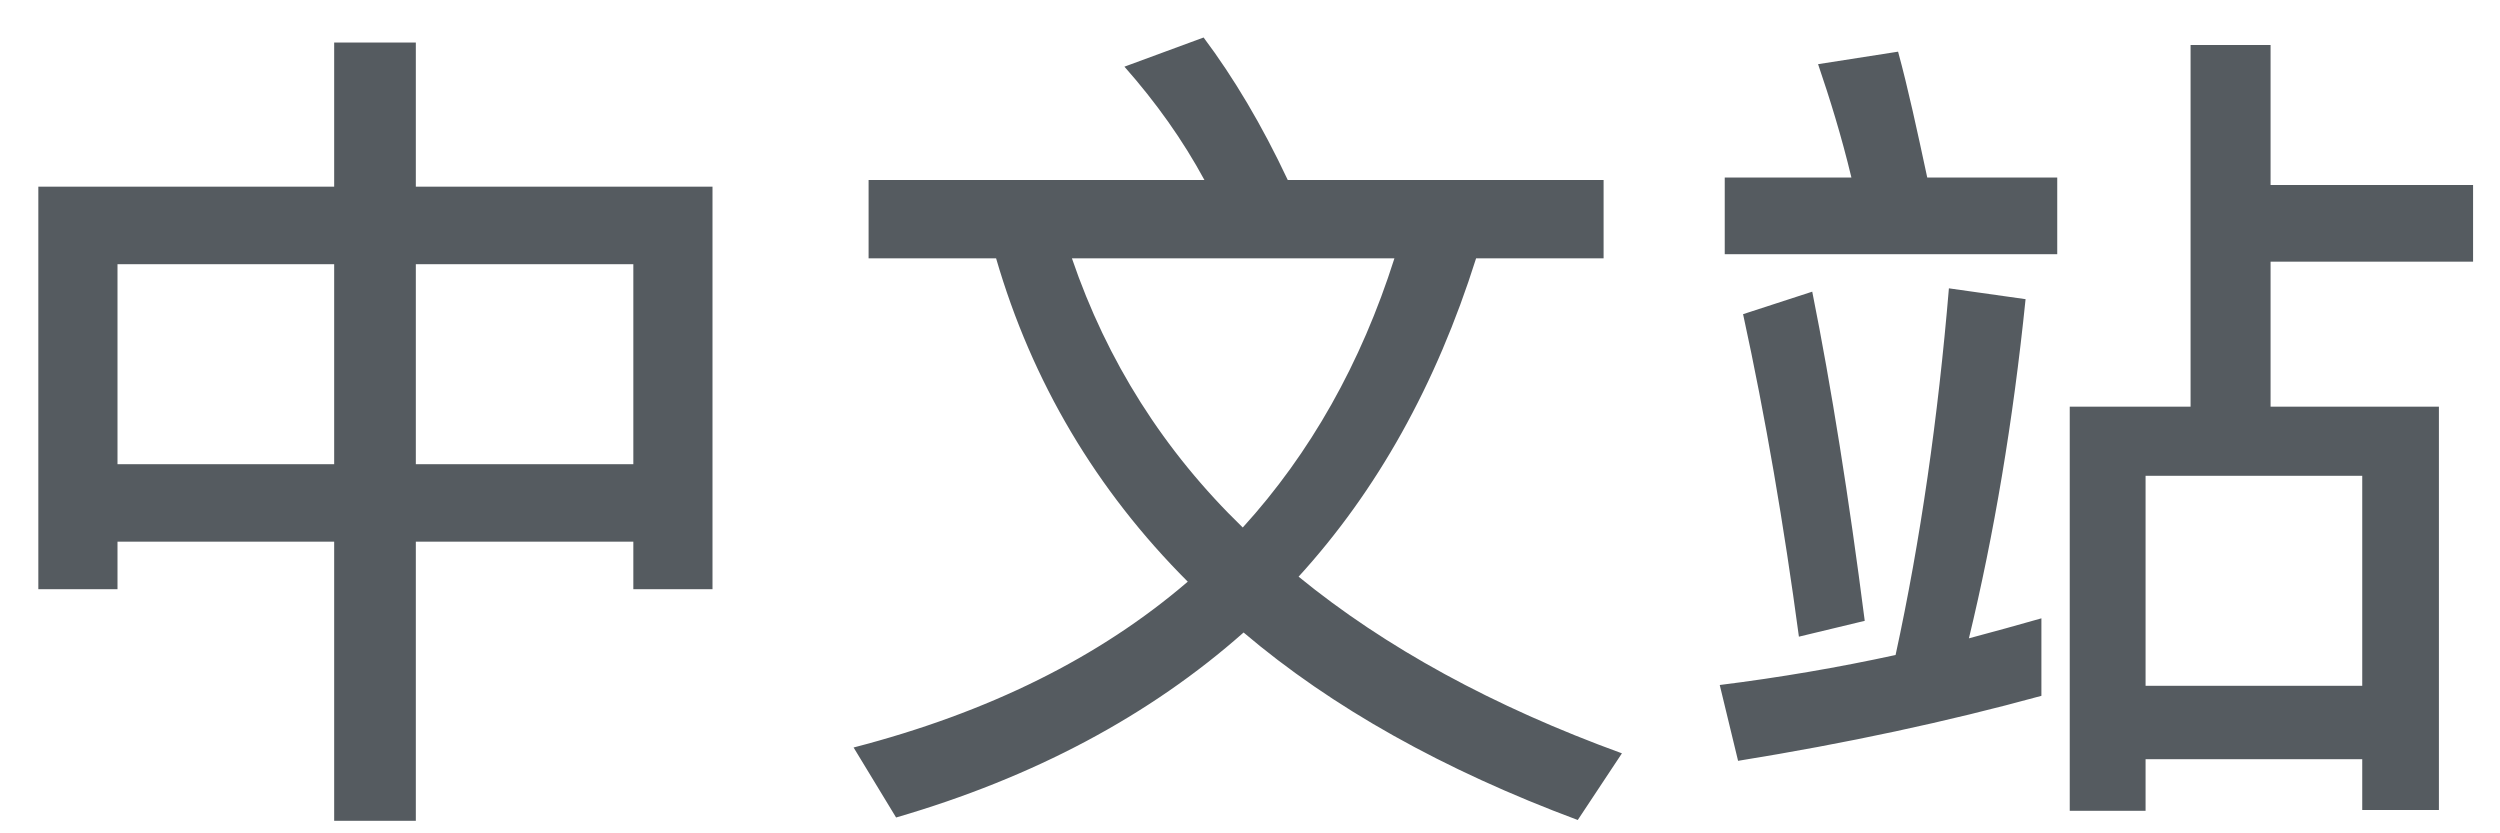 <?xml version="1.0" encoding="UTF-8"?>
<svg width="48px" height="16px" viewBox="0 0 48 16" version="1.1" xmlns="http://www.w3.org/2000/svg" xmlns:xlink="http://www.w3.org/1999/xlink">
    <title>中文站</title>
    <g id="Homepage---chinese,-covid-update" stroke="none" stroke-width="1" fill="none" fill-rule="evenodd">
        <g transform="translate(-1353, -130)" fill="#555B60" fill-rule="nonzero" id="Group">
            <g transform="translate(1352, 127)">
                <path d="M8.984,18.76 L8.984,13.4 L13.16,13.4 L13.16,14.312 L14.68,14.312 L14.68,6.584 L8.984,6.584 L8.984,3.816 L7.416,3.816 L7.416,6.584 L1.736,6.584 L1.736,14.312 L3.256,14.312 L3.256,13.4 L7.416,13.4 L7.416,18.76 L8.984,18.76 Z M7.416,11.912 L3.256,11.912 L3.256,8.072 L7.416,8.072 L7.416,11.912 Z M13.16,11.912 L8.984,11.912 L8.984,8.072 L13.16,8.072 L13.16,11.912 Z M31.293,18.744 L32.141,17.464 C29.677,16.568 27.597,15.432 25.933,14.072 C27.437,12.424 28.573,10.392 29.341,7.96 L31.789,7.96 L31.789,6.456 L25.725,6.456 C25.229,5.4 24.685,4.488 24.109,3.72 L22.589,4.28 C23.197,4.968 23.709,5.688 24.125,6.456 L17.677,6.456 L17.677,7.96 L20.125,7.96 C20.813,10.328 22.045,12.408 23.805,14.168 C22.109,15.624 19.981,16.68 17.389,17.352 L18.205,18.696 C20.845,17.928 23.069,16.744 24.877,15.144 C26.573,16.584 28.717,17.784 31.293,18.744 Z M24.861,13.128 C23.341,11.656 22.253,9.928 21.581,7.96 L27.773,7.96 C27.133,9.976 26.157,11.704 24.861,13.128 Z M42.195,18.568 L42.195,17.576 L46.355,17.576 L46.355,18.552 L47.827,18.552 L47.827,10.808 L44.595,10.808 L44.595,8.024 L48.483,8.024 L48.483,6.552 L44.595,6.552 L44.595,3.864 L43.059,3.864 L43.059,10.808 L40.739,10.808 L40.739,18.568 L42.195,18.568 Z M40.499,7.88 L40.499,6.408 L38.003,6.408 C37.811,5.512 37.635,4.696 37.443,3.992 L35.907,4.232 C36.131,4.888 36.355,5.608 36.547,6.408 L34.115,6.408 L34.115,7.88 L40.499,7.88 Z M34.371,17.608 C36.451,17.272 38.387,16.856 40.195,16.36 L40.195,14.872 C39.747,15 39.283,15.128 38.803,15.256 C39.283,13.272 39.651,11.096 39.891,8.744 L38.419,8.536 C38.211,11.016 37.875,13.368 37.395,15.576 C36.291,15.816 35.171,16.008 34.019,16.152 L34.371,17.608 Z M35.539,15.224 L36.803,14.92 C36.499,12.552 36.163,10.44 35.795,8.6 L34.467,9.032 C34.899,11.016 35.251,13.08 35.539,15.224 Z M46.355,16.168 L42.195,16.168 L42.195,12.136 L46.355,12.136 L46.355,16.168 Z" id="中文站"></path>
            </g>
        </g>
    </g>
</svg>